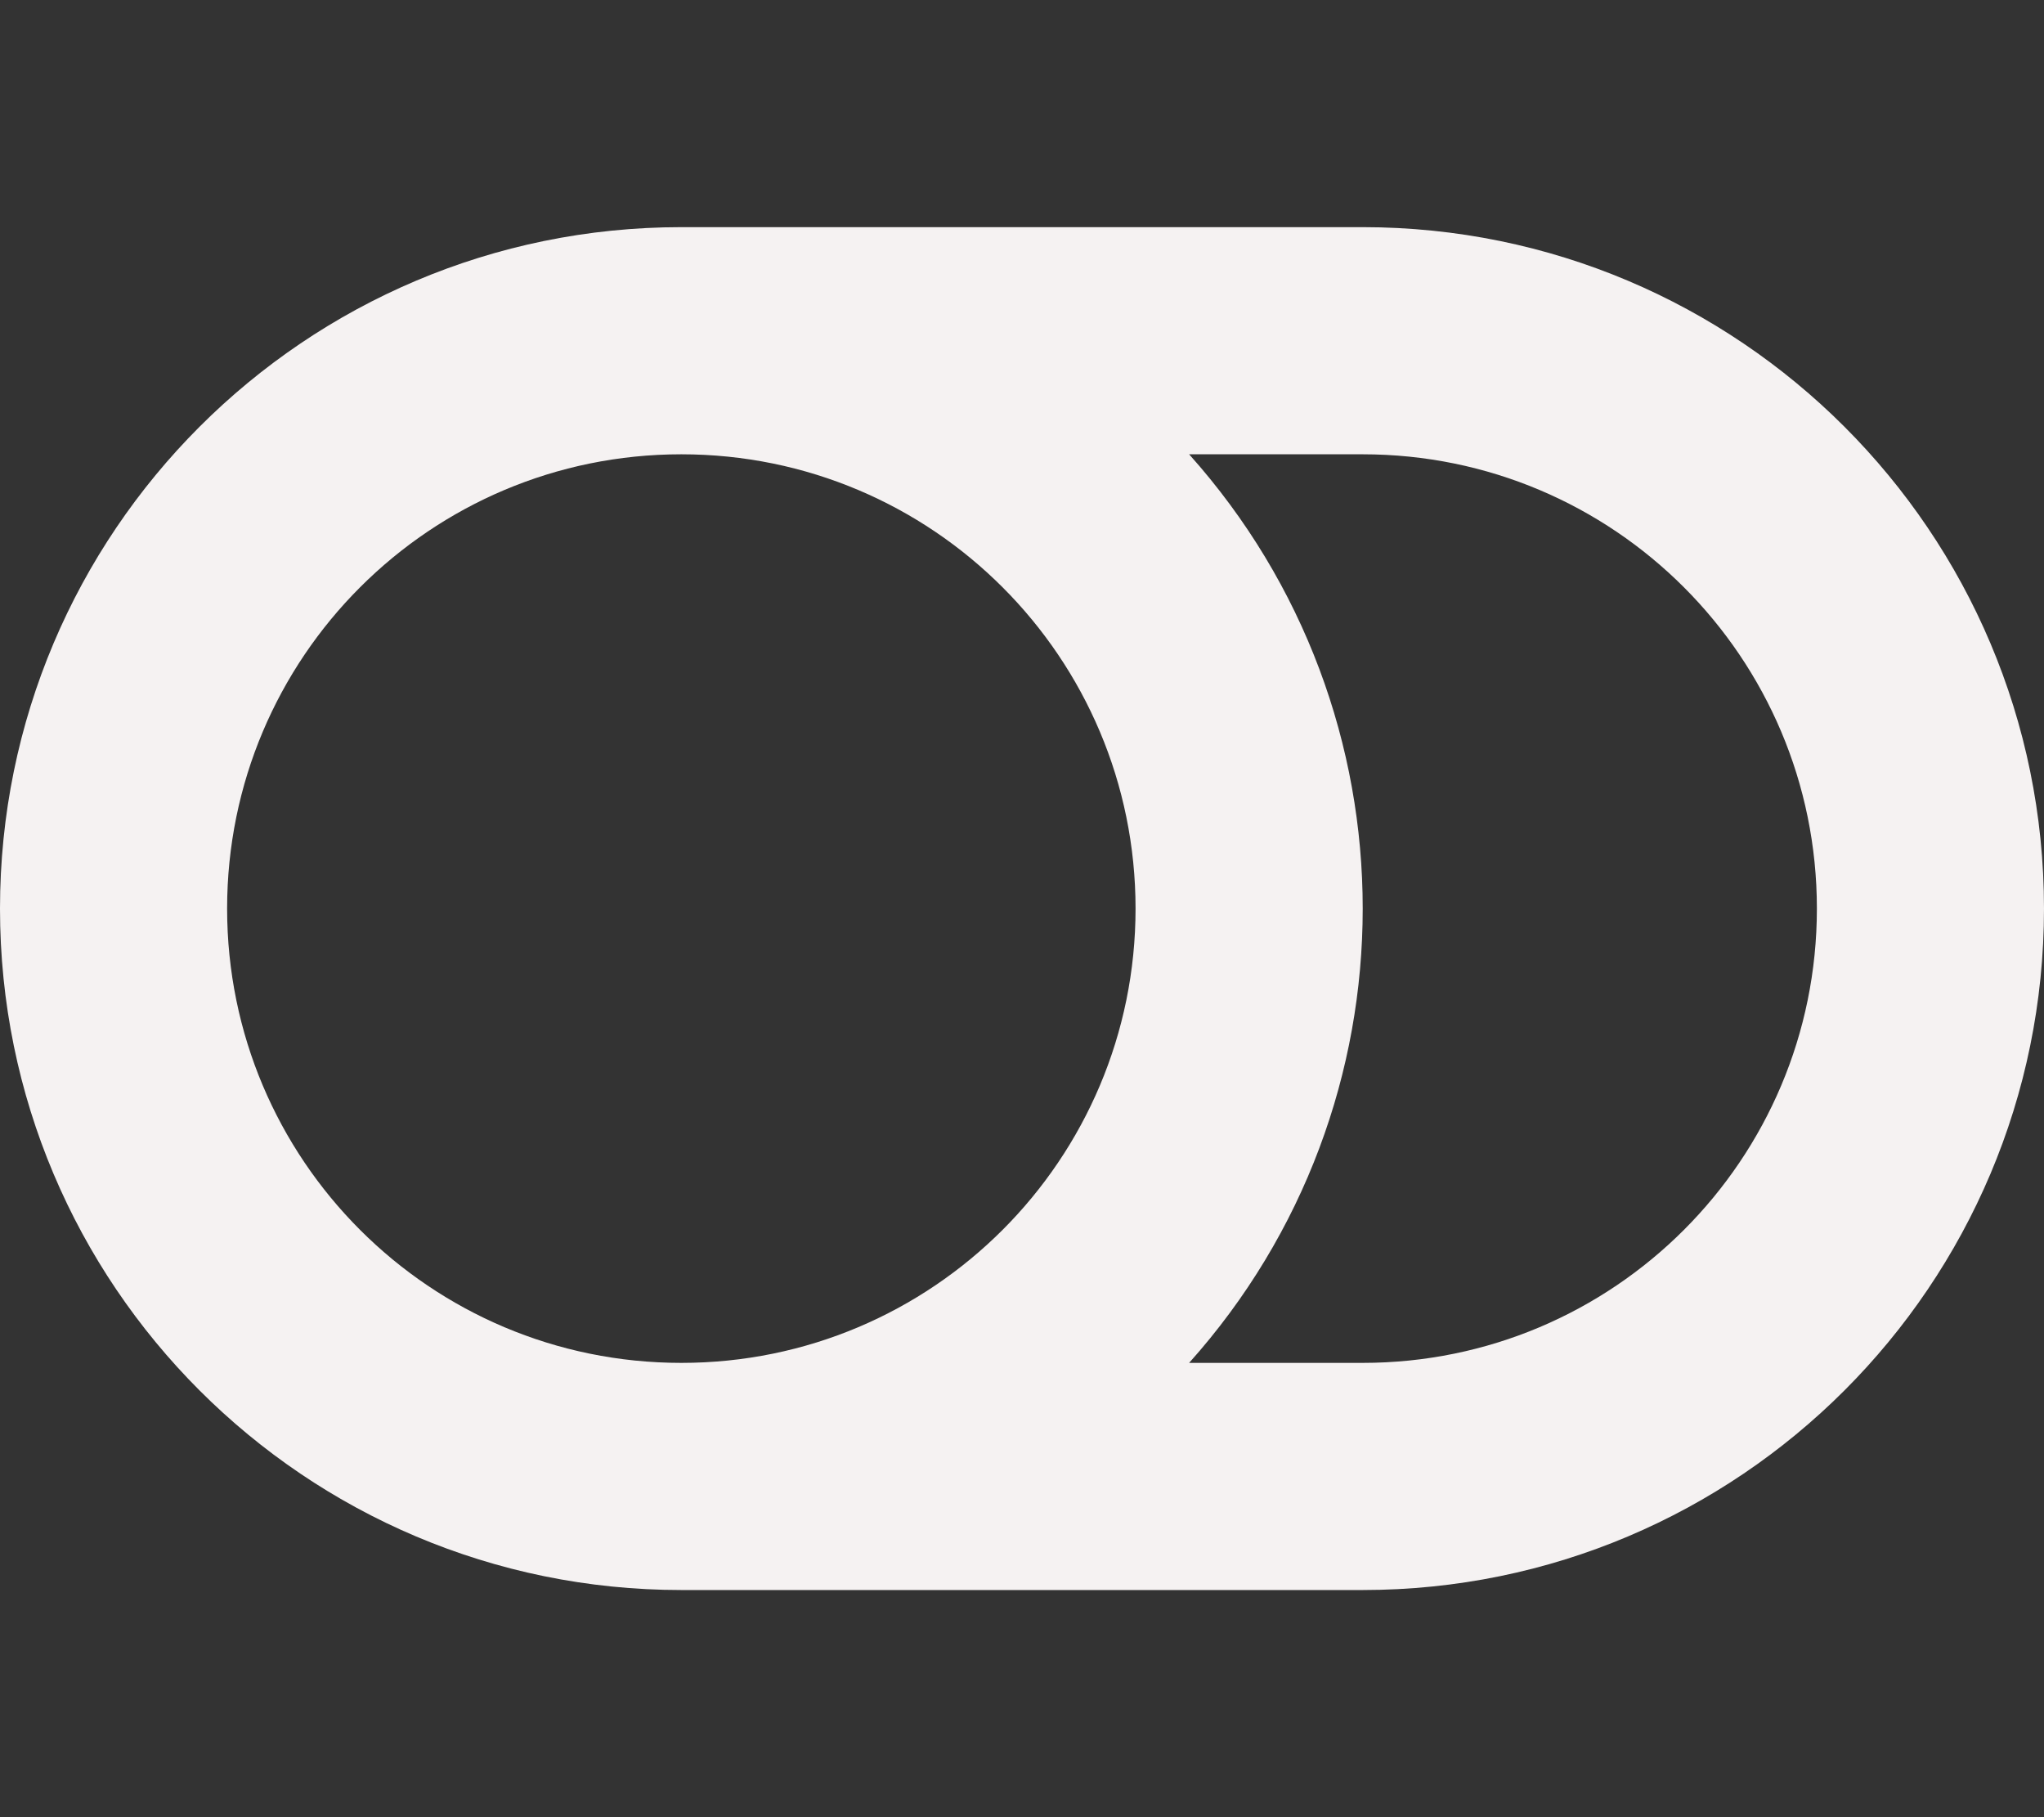 <svg xmlns="http://www.w3.org/2000/svg" aria-hidden="true" class="e-font-icon-svg e-fas-toggle-off" viewBox="0 0 576 512"><rect x="0" y="0" width="576" height="512" fill="#333333" stroke="none"/><path d="M384 64H192C85.961 64 0 149.961 0 256s85.961 192 192 192h192c106.039 0 192-85.961 192-192S490.039 64 384 64zM64 256c0-70.741 57.249-128 128-128 70.741 0 128 57.249 128 128 0 70.741-57.249 128-128 128-70.741 0-128-57.249-128-128zm320 128h-48.905c65.217-72.858 65.236-183.12 0-256H384c70.741 0 128 57.249 128 128 0 70.74-57.249 128-128 128z" fill="#f5f2f2"/></svg>